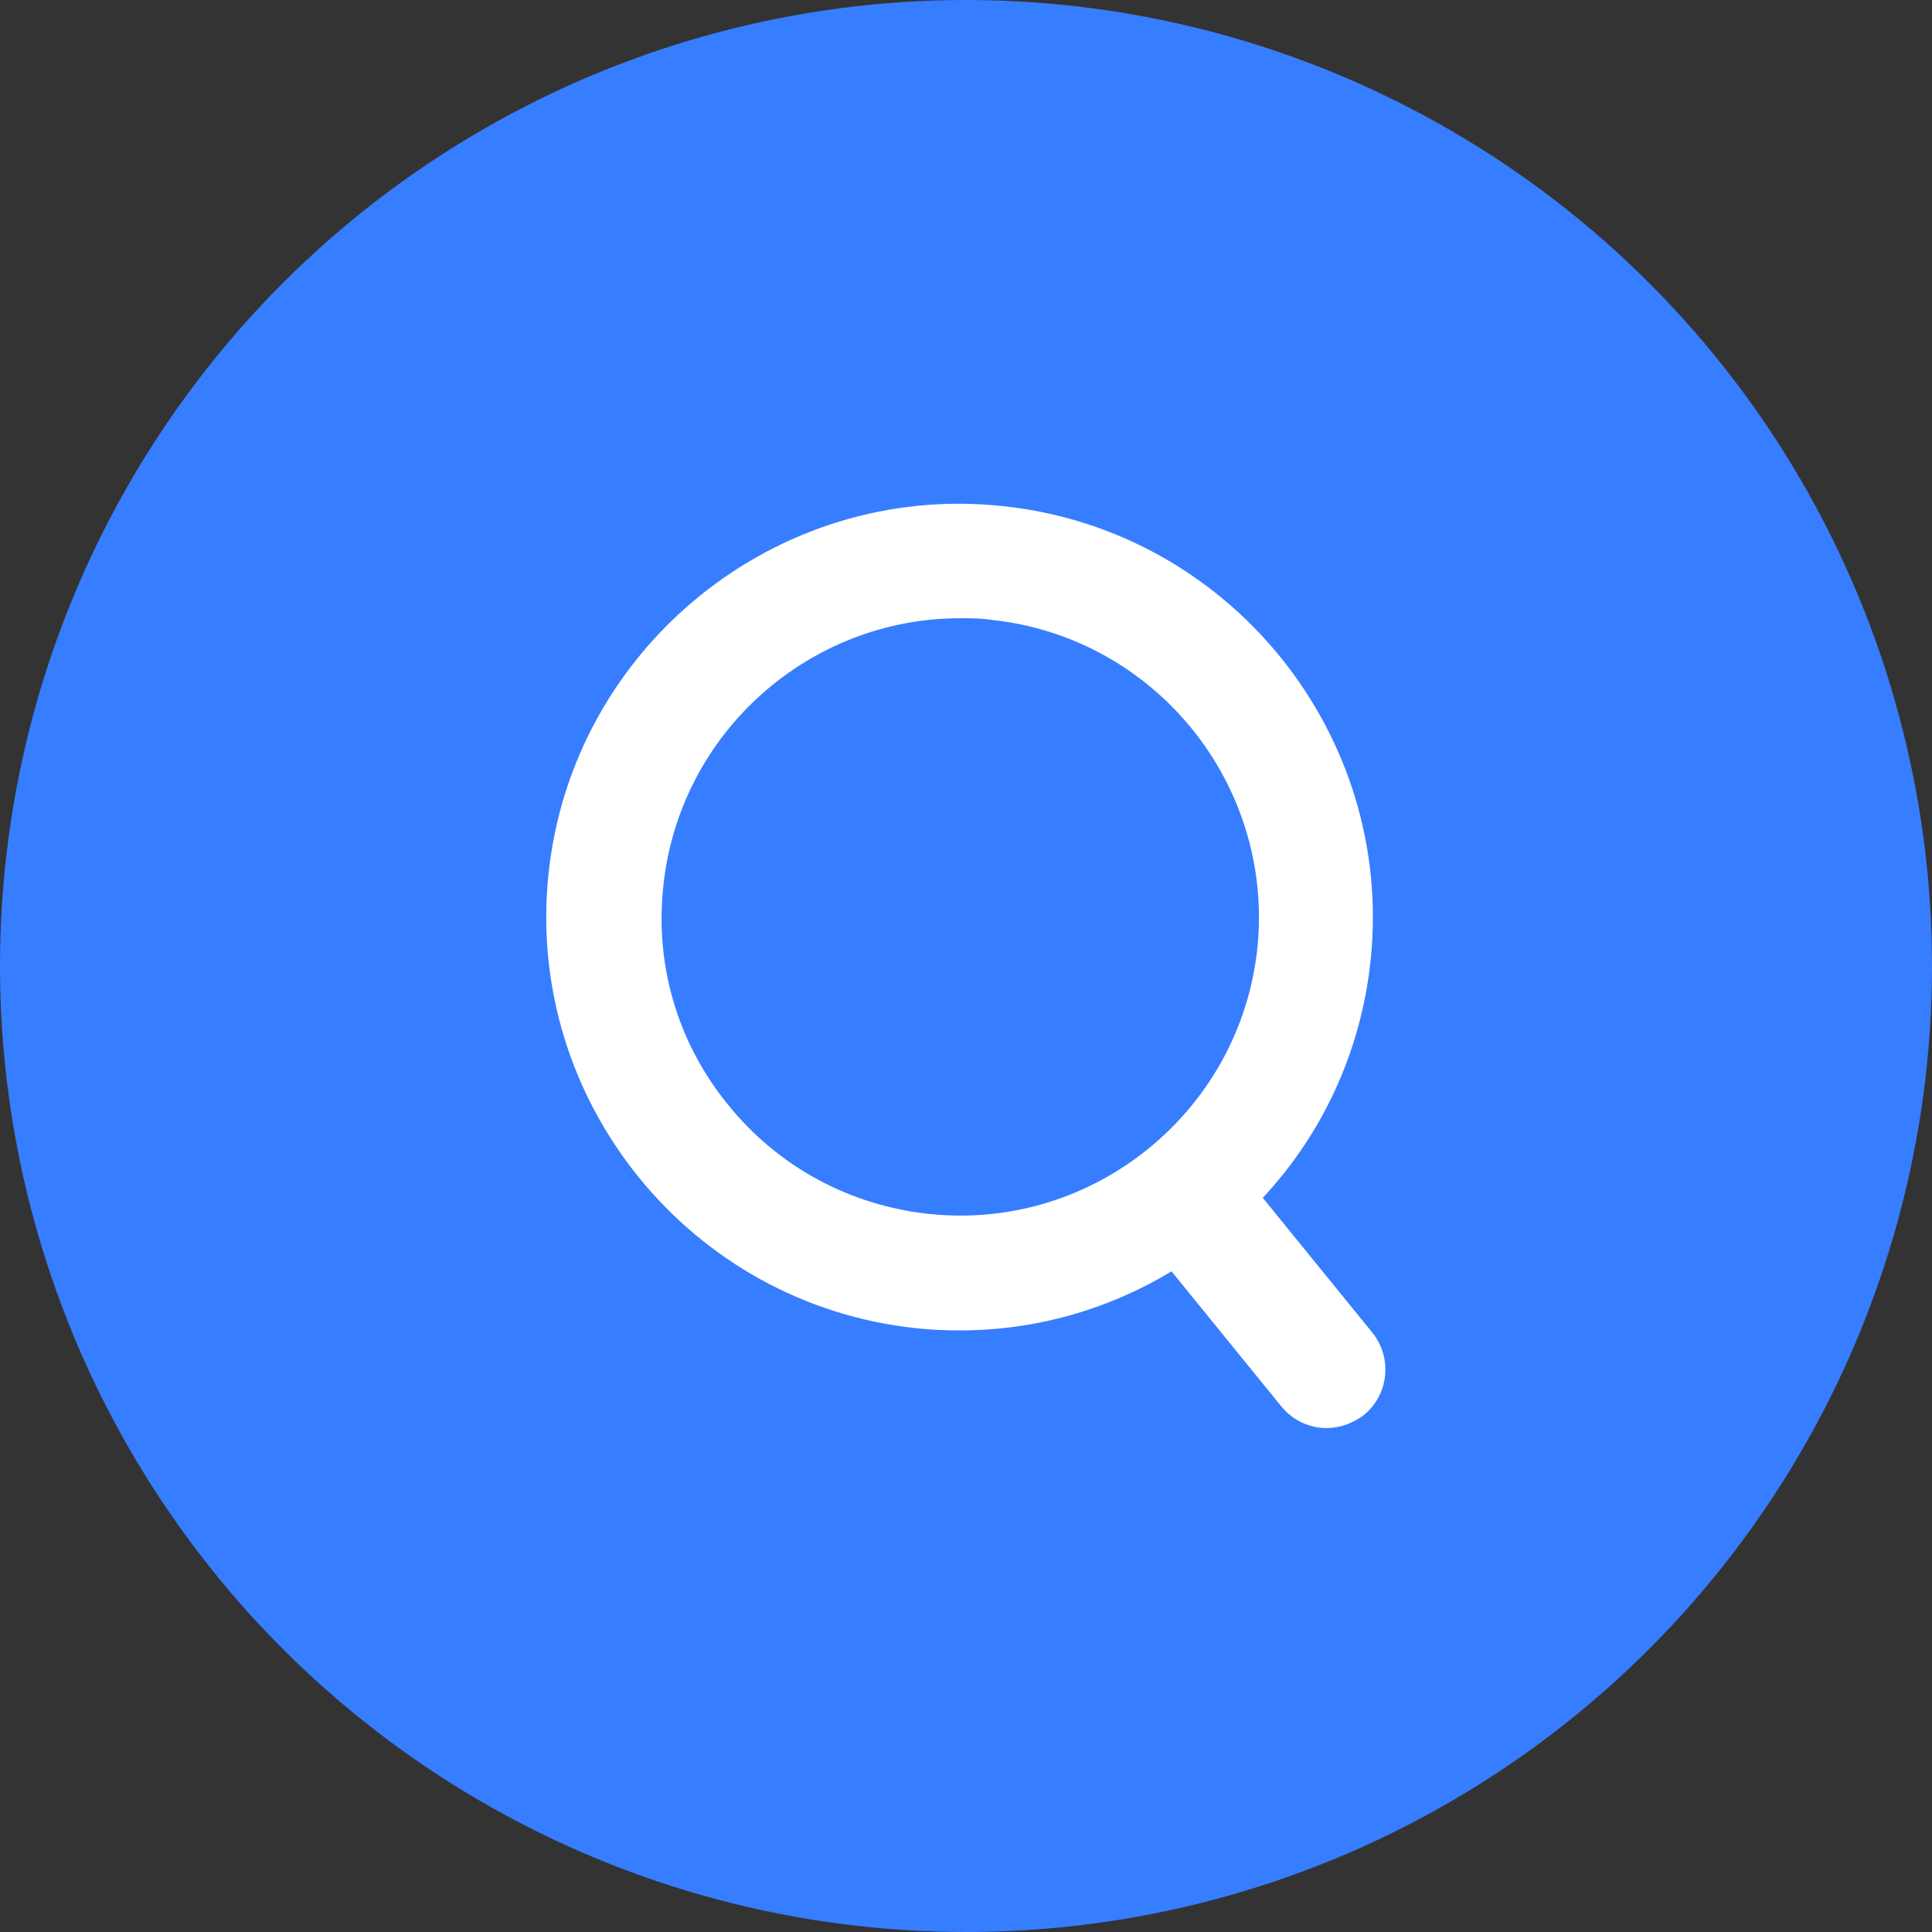 <?xml version="1.0" encoding="UTF-8"?>
<svg id="Layer_2" data-name="Layer 2" xmlns="http://www.w3.org/2000/svg" viewBox="0 0 36 36">
  <rect x="0" y="0" width="36" height="36" fill="#333333" stroke="none"/>
  <defs>
    <style>
      .cls-1 {
        fill: #377dff;
      }

      .cls-1, .cls-2 {
        stroke-width: 0px;
      }

      .cls-2 {
        fill: #fff;
      }
    </style>
  </defs>
  <g id="Layer_1-2" data-name="Layer 1">
    <g>
      <circle class="cls-1" cx="18" cy="18" r="18"/>
      <path class="cls-2" d="m25.57,24.83l-2.04-2.51c1.1-1.18,1.83-2.71,2.01-4.43.44-4.22-2.64-8.02-6.86-8.46-4.22-.45-8.02,2.64-8.46,6.86-.44,4.22,2.64,8.02,6.86,8.46.27.03.54.04.81.04,1.43,0,2.78-.4,3.94-1.1l2.04,2.51c.21.26.52.41.85.41.25,0,.49-.09.69-.24.47-.38.54-1.07.16-1.54Zm-8.26-2.21c-1.48-.16-2.81-.88-3.74-2.03-.94-1.15-1.37-2.6-1.21-4.08.3-2.86,2.72-4.99,5.53-4.99.19,0,.39,0,.58.03,3.05.32,5.27,3.06,4.96,6.11-.32,3.05-3.06,5.28-6.11,4.96Z"/>
    </g>
  </g>
</svg>